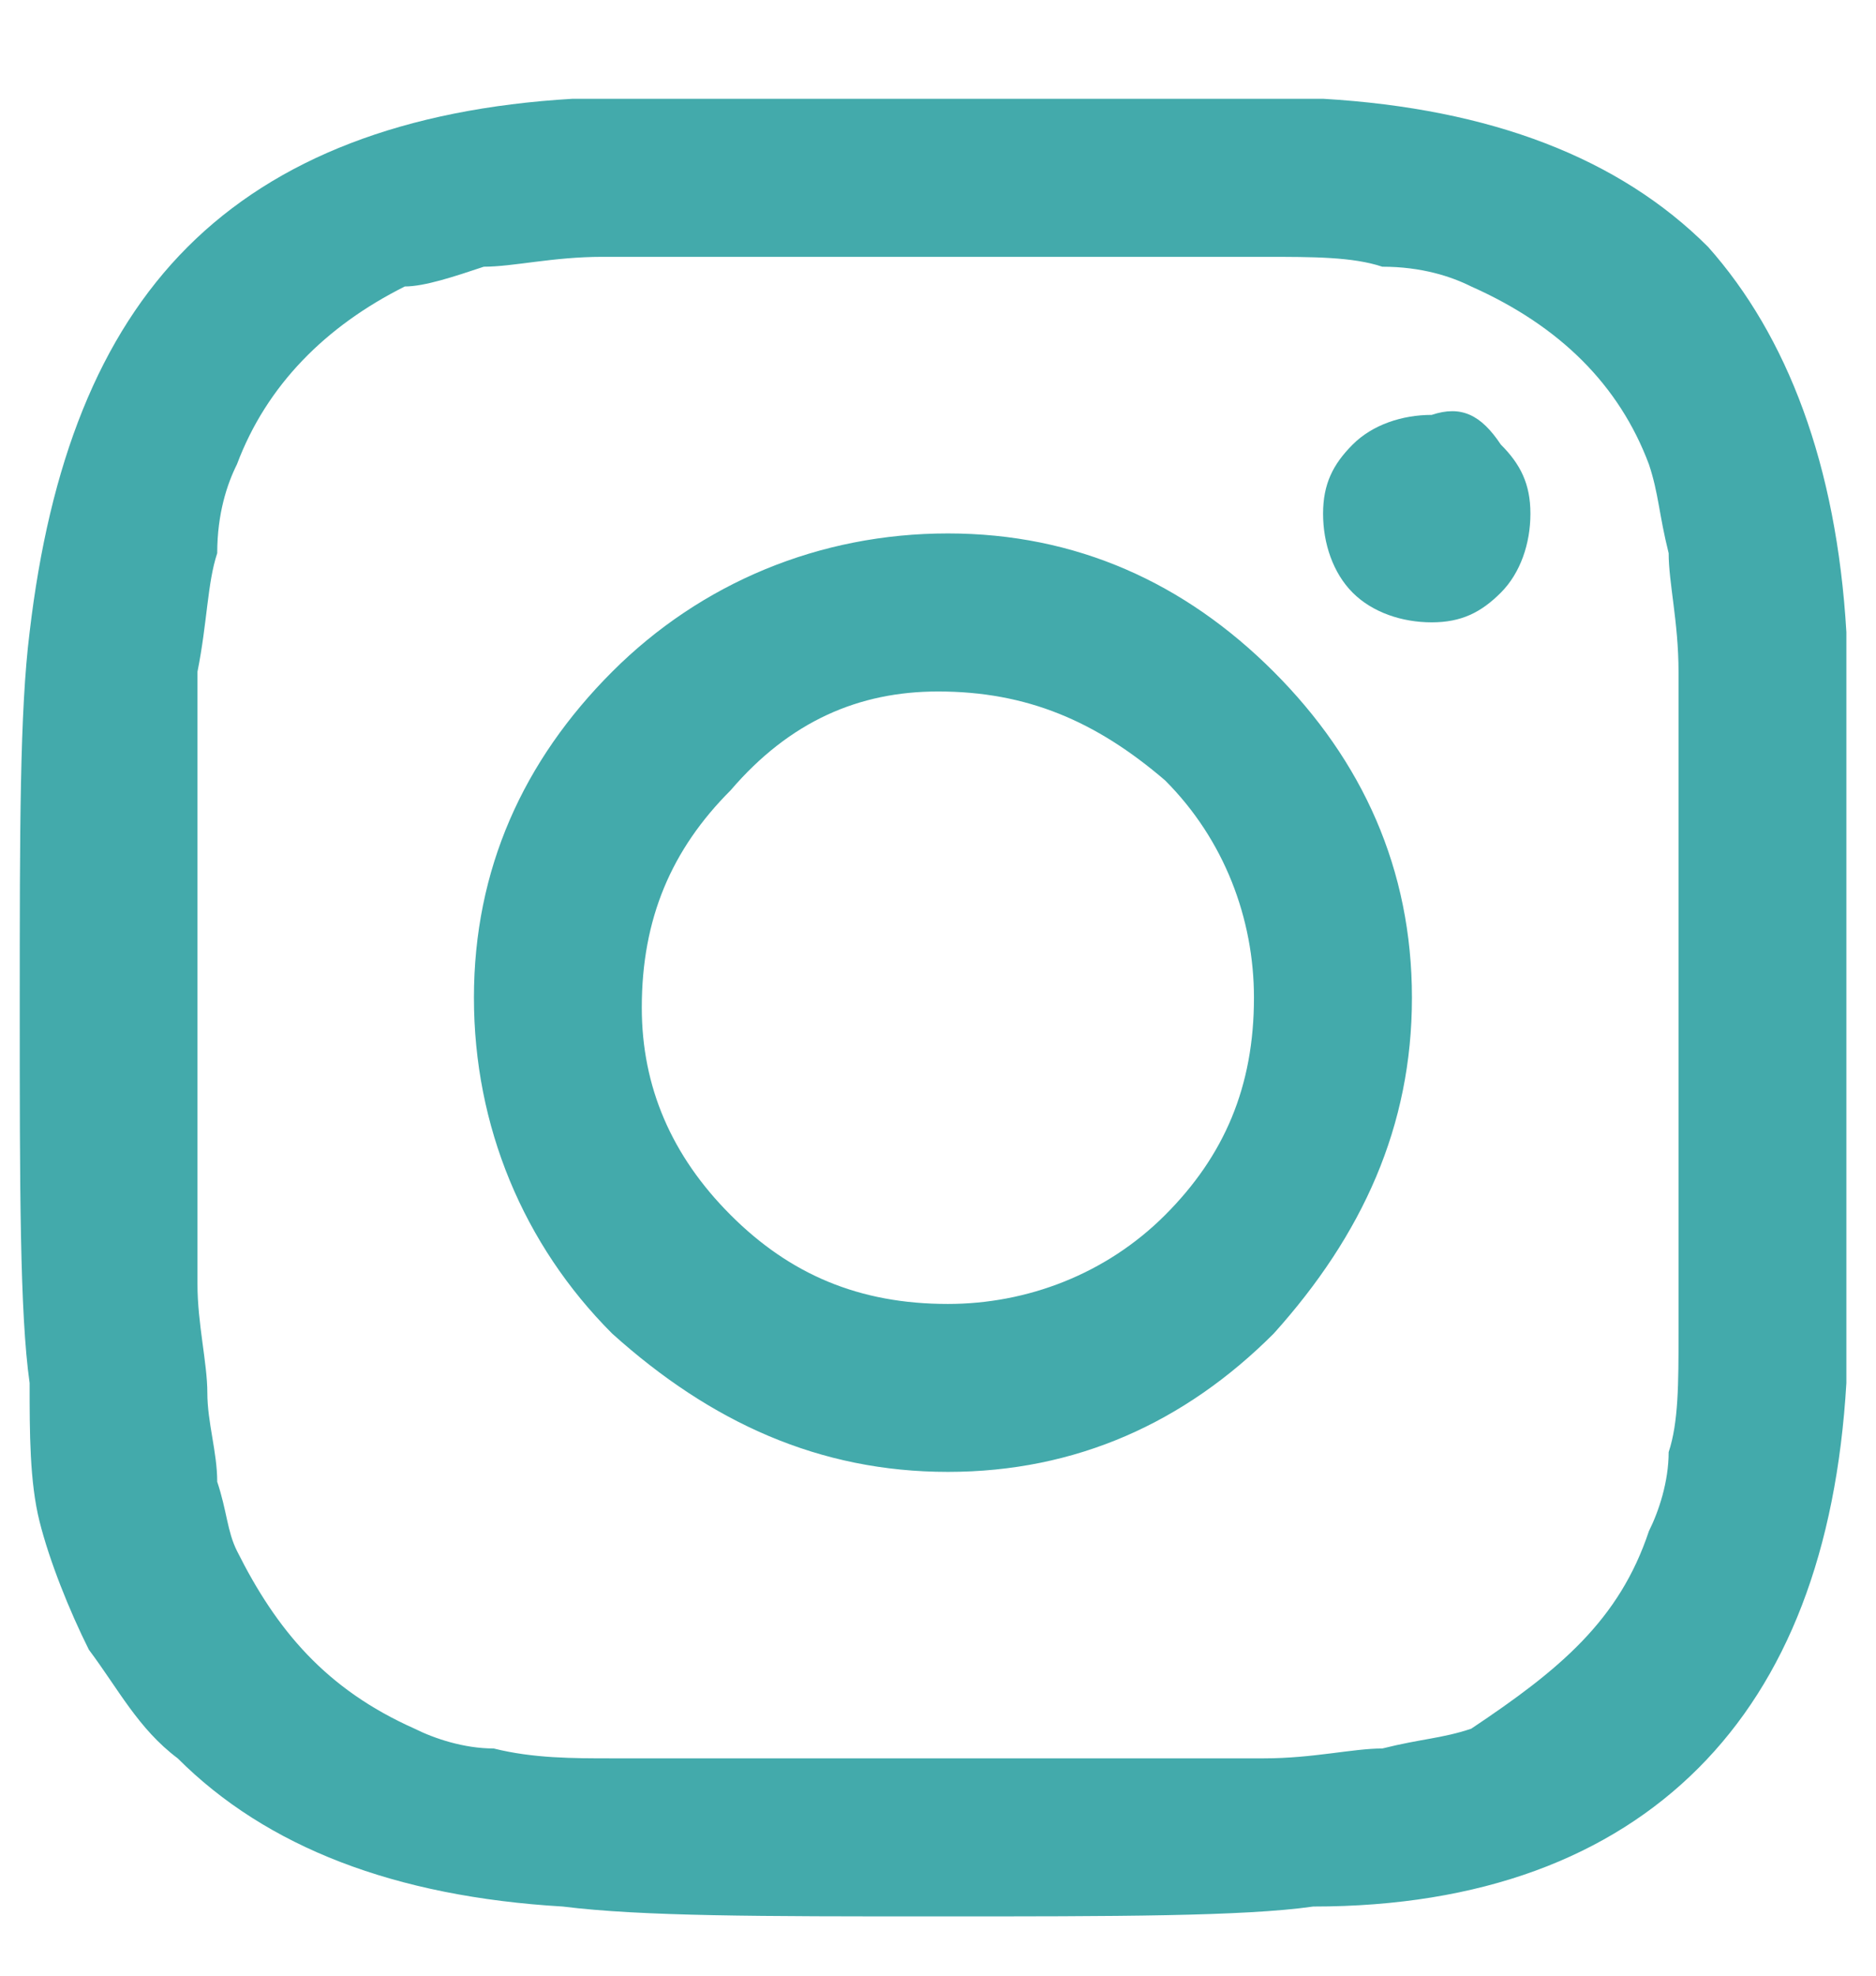 <?xml version="1.0" encoding="utf-8"?>
<!-- Generator: Adobe Illustrator 23.0.3, SVG Export Plug-In . SVG Version: 6.00 Build 0)  -->
<svg version="1.1" id="Layer_1" xmlns="http://www.w3.org/2000/svg" xmlns:xlink="http://www.w3.org/1999/xlink" x="0px" y="0px"
	 viewBox="0 0 19 20" style="enable-background:new 0 0 19 20;" xml:space="preserve">
<style type="text/css">
	.st0{fill:#43AAAB;}
</style>
<path class="st0" d="M6.2,6.8c0.9-0.9,2.1-1.4,3.4-1.4s2.4,0.5,3.3,1.4c0.9,0.9,1.4,2,1.4,3.3s-0.5,2.4-1.4,3.4
	c-0.9,0.9-2,1.4-3.3,1.4s-2.4-0.5-3.4-1.4c-0.9-0.9-1.4-2.1-1.4-3.4S5.3,7.7,6.2,6.8z M7.4,12.3c0.6,0.6,1.3,0.9,2.2,0.9
	c0.8,0,1.6-0.3,2.2-0.9c0.6-0.6,0.9-1.3,0.9-2.2c0-0.8-0.3-1.6-0.9-2.2C11.1,7.3,10.4,7,9.5,7C8.7,7,8,7.3,7.4,8
	c-0.6,0.6-0.9,1.3-0.9,2.2C6.5,11,6.8,11.7,7.4,12.3z M15.2,4.5c0.2,0.2,0.3,0.4,0.3,0.7c0,0.3-0.1,0.6-0.3,0.8
	c-0.2,0.2-0.4,0.3-0.7,0.3S13.9,6.2,13.7,6s-0.3-0.5-0.3-0.8s0.1-0.5,0.3-0.7s0.5-0.3,0.8-0.3C14.8,4.1,15,4.2,15.2,4.5z M18.7,6.4
	c0,0.7,0,2,0,3.8s0,3,0,3.8c-0.1,1.7-0.6,3-1.5,3.9s-2.2,1.4-3.9,1.4c-0.7,0.1-2,0.1-3.8,0.1s-3,0-3.8-0.1c-1.7-0.1-3-0.6-3.9-1.5
	c-0.4-0.3-0.6-0.7-0.9-1.1c-0.2-0.4-0.4-0.9-0.5-1.3C0.3,15,0.3,14.5,0.3,14c-0.1-0.7-0.1-2-0.1-3.8s0-3,0.1-3.8
	c0.2-1.7,0.7-3,1.6-3.9S4.1,1.1,5.8,1c0.7,0,2,0,3.8,0s3,0,3.8,0c1.7,0.1,3,0.6,3.9,1.5C18.1,3.4,18.6,4.7,18.7,6.4z M16.7,15.5
	c0.1-0.2,0.2-0.5,0.2-0.8C17,14.4,17,14,17,13.5s0-0.9,0-1.2s0-0.7,0-1.3c0-0.5,0-0.8,0-0.9c0-0.1,0-0.4,0-0.9s0-1,0-1.3
	s0-0.7,0-1.1c0-0.5-0.1-0.9-0.1-1.2c-0.1-0.4-0.1-0.6-0.2-0.9c-0.3-0.8-0.9-1.4-1.8-1.8c-0.2-0.1-0.5-0.2-0.9-0.2
	c-0.3-0.1-0.7-0.1-1.2-0.1s-0.8,0-1.1,0s-0.7,0-1.3,0c-0.5,0-0.8,0-0.9,0c-0.1,0-0.4,0-0.9,0s-1,0-1.3,0s-0.7,0-1.2,0
	S5.2,2.7,4.9,2.7C4.6,2.8,4.3,2.9,4.1,2.9c-0.8,0.4-1.4,1-1.7,1.8C2.3,4.9,2.2,5.2,2.2,5.6C2.1,5.9,2.1,6.3,2,6.8C2,7.3,2,7.7,2,8
	s0,0.7,0,1.3c0,0.5,0,0.8,0,0.9c0,0.1,0,0.4,0,0.8c0,0.4,0,0.7,0,1c0,0.2,0,0.6,0,1s0.1,0.8,0.1,1.1s0.1,0.6,0.1,0.9
	c0.1,0.3,0.1,0.5,0.2,0.7c0.4,0.8,0.9,1.4,1.8,1.8c0.2,0.1,0.5,0.2,0.8,0.2c0.4,0.1,0.8,0.1,1.2,0.1c0.5,0,0.9,0,1.1,0
	c0.3,0,0.7,0,1.3,0s0.9,0,0.9,0c0.1,0,0.4,0,0.9,0s1,0,1.3,0s0.7,0,1.1,0c0.5,0,0.9-0.1,1.2-0.1c0.4-0.1,0.6-0.1,0.9-0.2
	C15.8,16.9,16.4,16.4,16.7,15.5z"/>
</svg>
